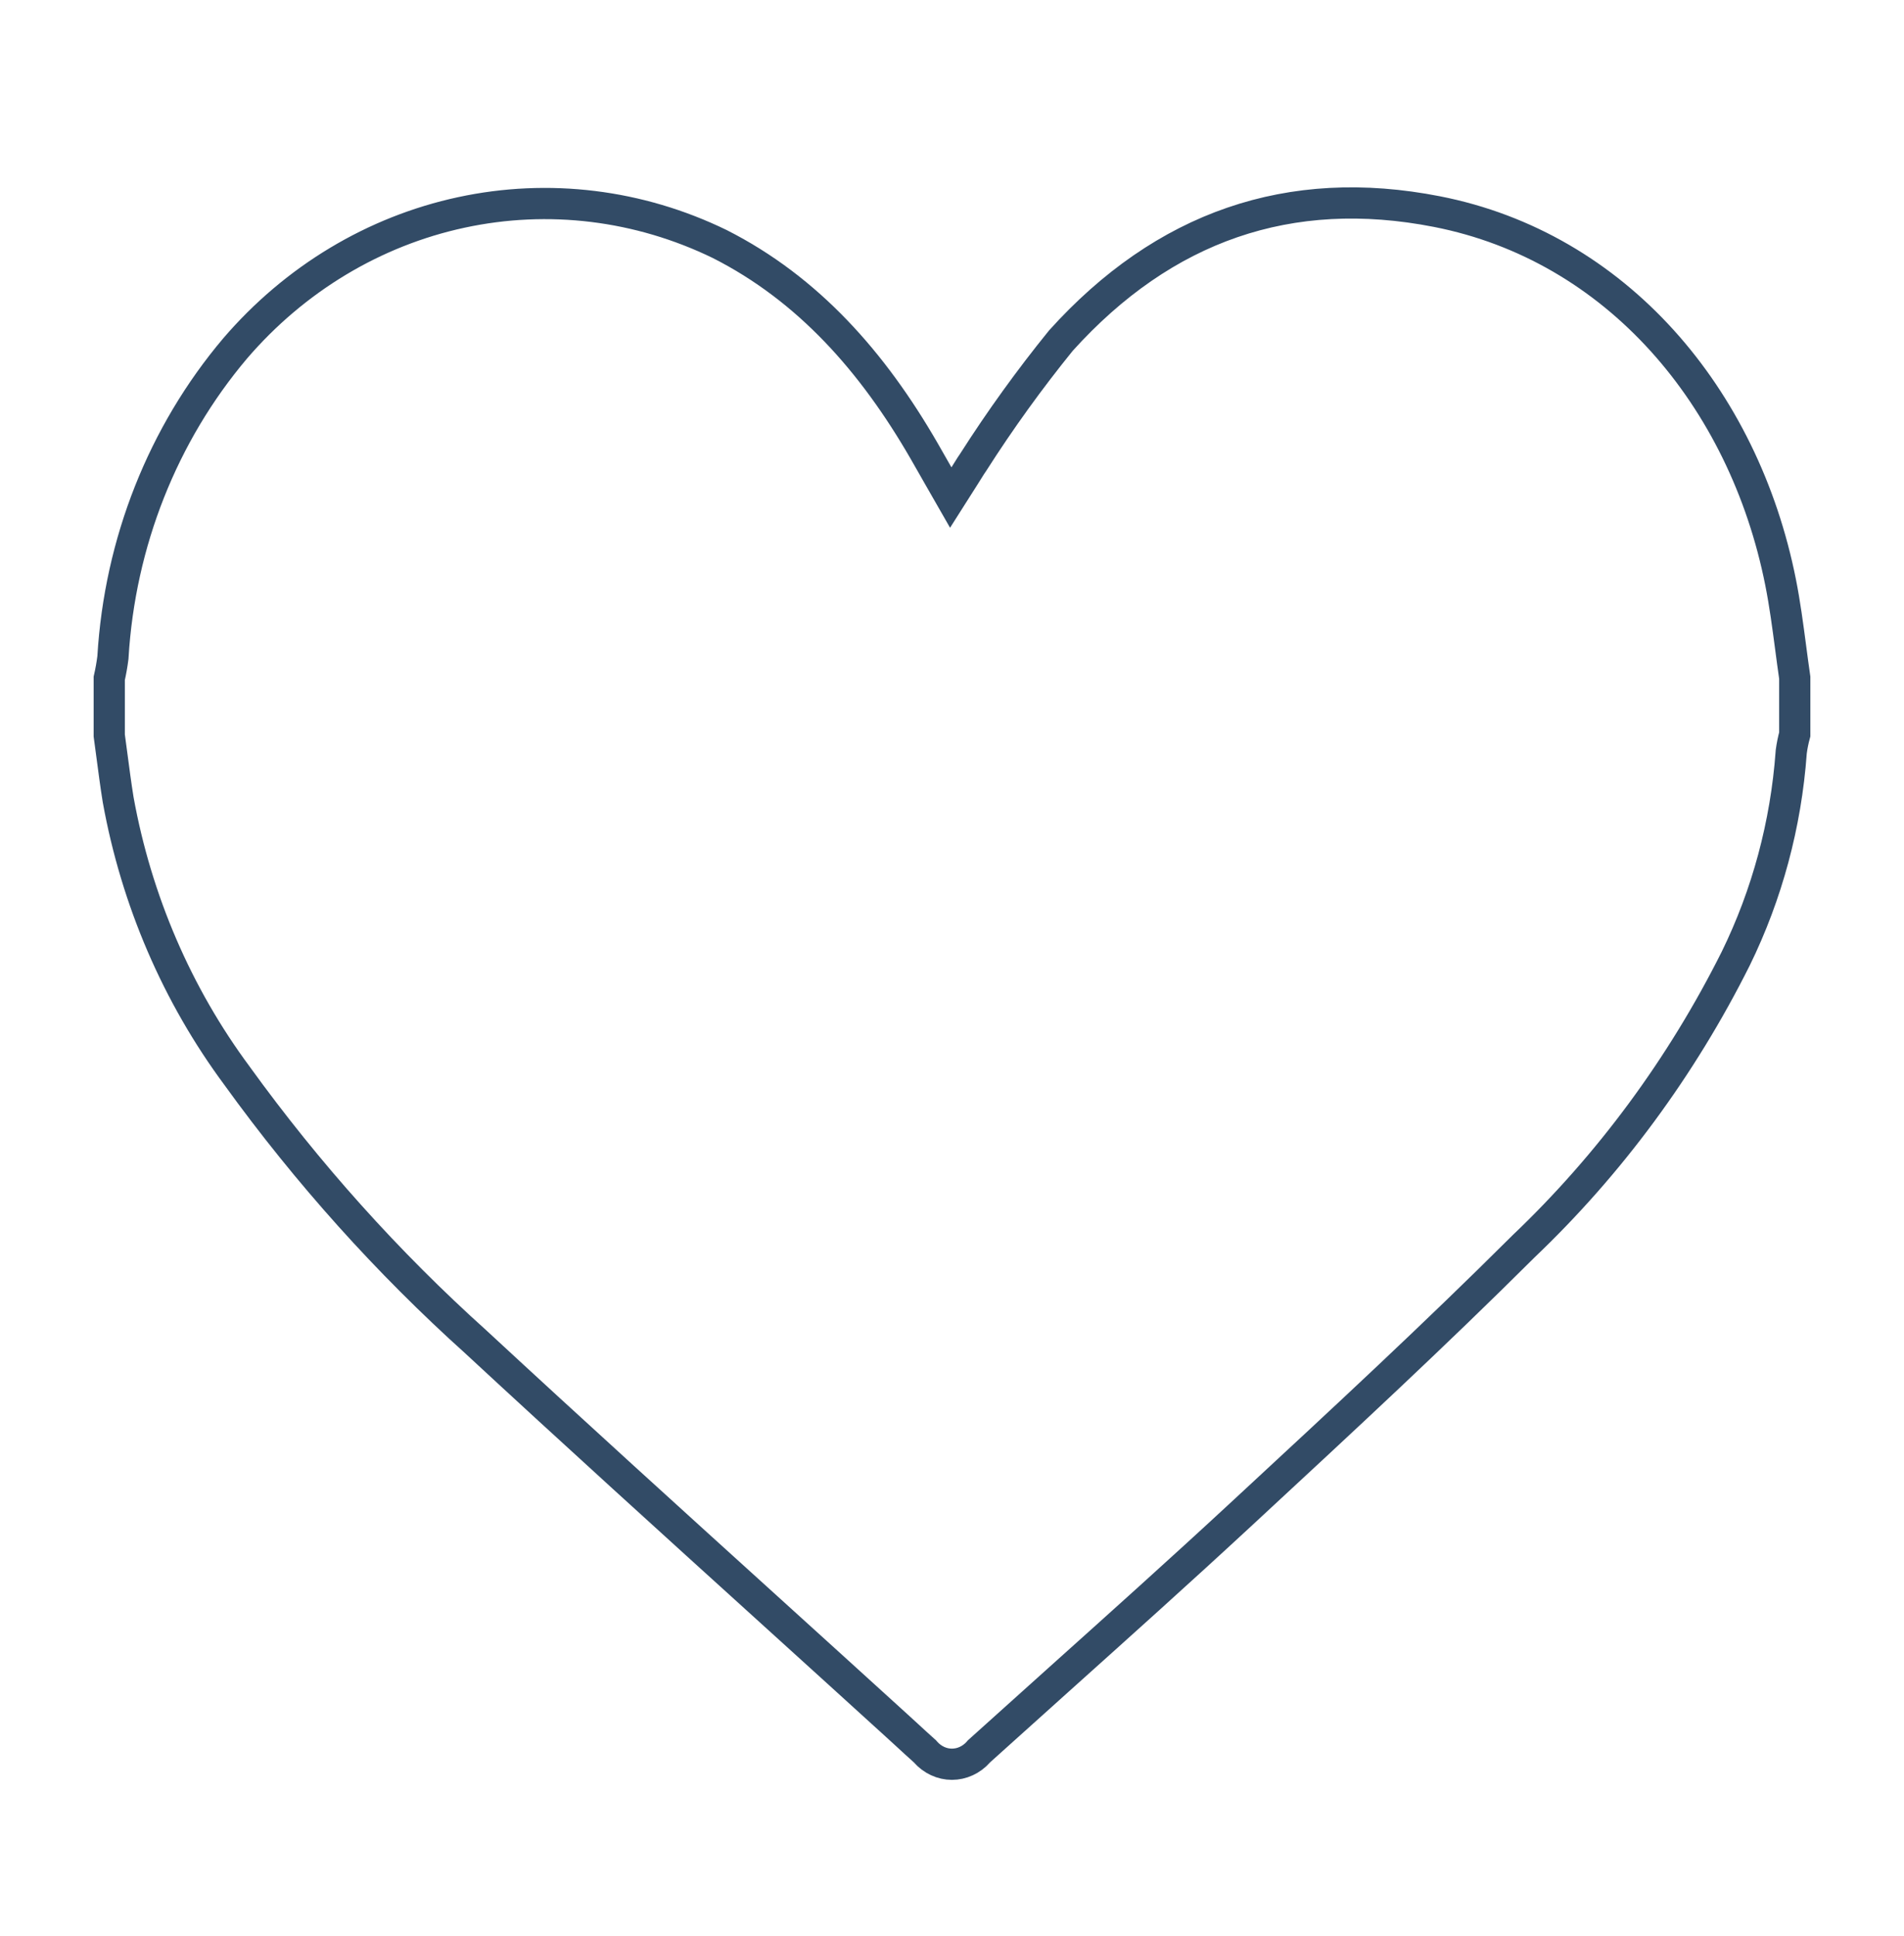 <?xml version="1.0" encoding="UTF-8"?> <svg xmlns="http://www.w3.org/2000/svg" width="61" height="62" viewBox="0 0 61 62" fill="none"><path d="M57.389 24.065L57.387 24.081L57.386 24.096C57.219 26.4 56.615 28.644 55.61 30.697C53.873 34.167 51.57 37.289 48.807 39.918L48.807 39.918L48.799 39.926C45.956 42.758 43.013 45.483 40.065 48.213L39.725 48.528C37.804 50.307 35.857 52.052 33.907 53.801C33.067 54.555 32.226 55.309 31.386 56.067L31.365 56.086L31.346 56.108C31.235 56.234 31.102 56.332 30.956 56.399C30.811 56.466 30.654 56.5 30.497 56.5C30.34 56.5 30.184 56.466 30.039 56.398C29.893 56.331 29.76 56.232 29.65 56.106L29.63 56.083L29.607 56.063C29.421 55.897 29.241 55.732 29.058 55.563C28.947 55.461 28.834 55.358 28.719 55.253C27.378 54.032 26.034 52.815 24.692 51.598C21.536 48.739 18.383 45.881 15.258 42.987L15.258 42.987L15.253 42.982C12.42 40.436 9.854 37.579 7.598 34.458L7.598 34.458L7.595 34.453C5.677 31.869 4.37 28.838 3.786 25.613C3.71 25.143 3.649 24.674 3.586 24.198C3.558 23.985 3.53 23.77 3.5 23.554V21.724C3.549 21.509 3.588 21.291 3.616 21.071L3.618 21.055L3.619 21.038C3.838 17.376 5.216 13.899 7.53 11.162C9.445 8.929 11.987 7.403 14.78 6.803C17.572 6.202 20.474 6.557 23.062 7.817C25.896 9.253 27.963 11.593 29.608 14.444C29.697 14.599 29.785 14.753 29.885 14.929C29.936 15.018 29.99 15.112 30.048 15.215L30.46 15.934L30.904 15.235C30.96 15.148 31.001 15.081 31.035 15.026C31.09 14.938 31.126 14.88 31.17 14.818L31.177 14.808L31.184 14.797C32.047 13.445 32.984 12.147 33.989 10.908C37.289 7.251 41.317 5.852 46.034 6.776C51.776 7.9 55.867 12.707 57.048 18.655C57.184 19.341 57.274 20.025 57.367 20.727C57.409 21.048 57.452 21.373 57.5 21.703V23.518C57.451 23.698 57.414 23.88 57.389 24.065Z" stroke="#324B66"></path></svg> 